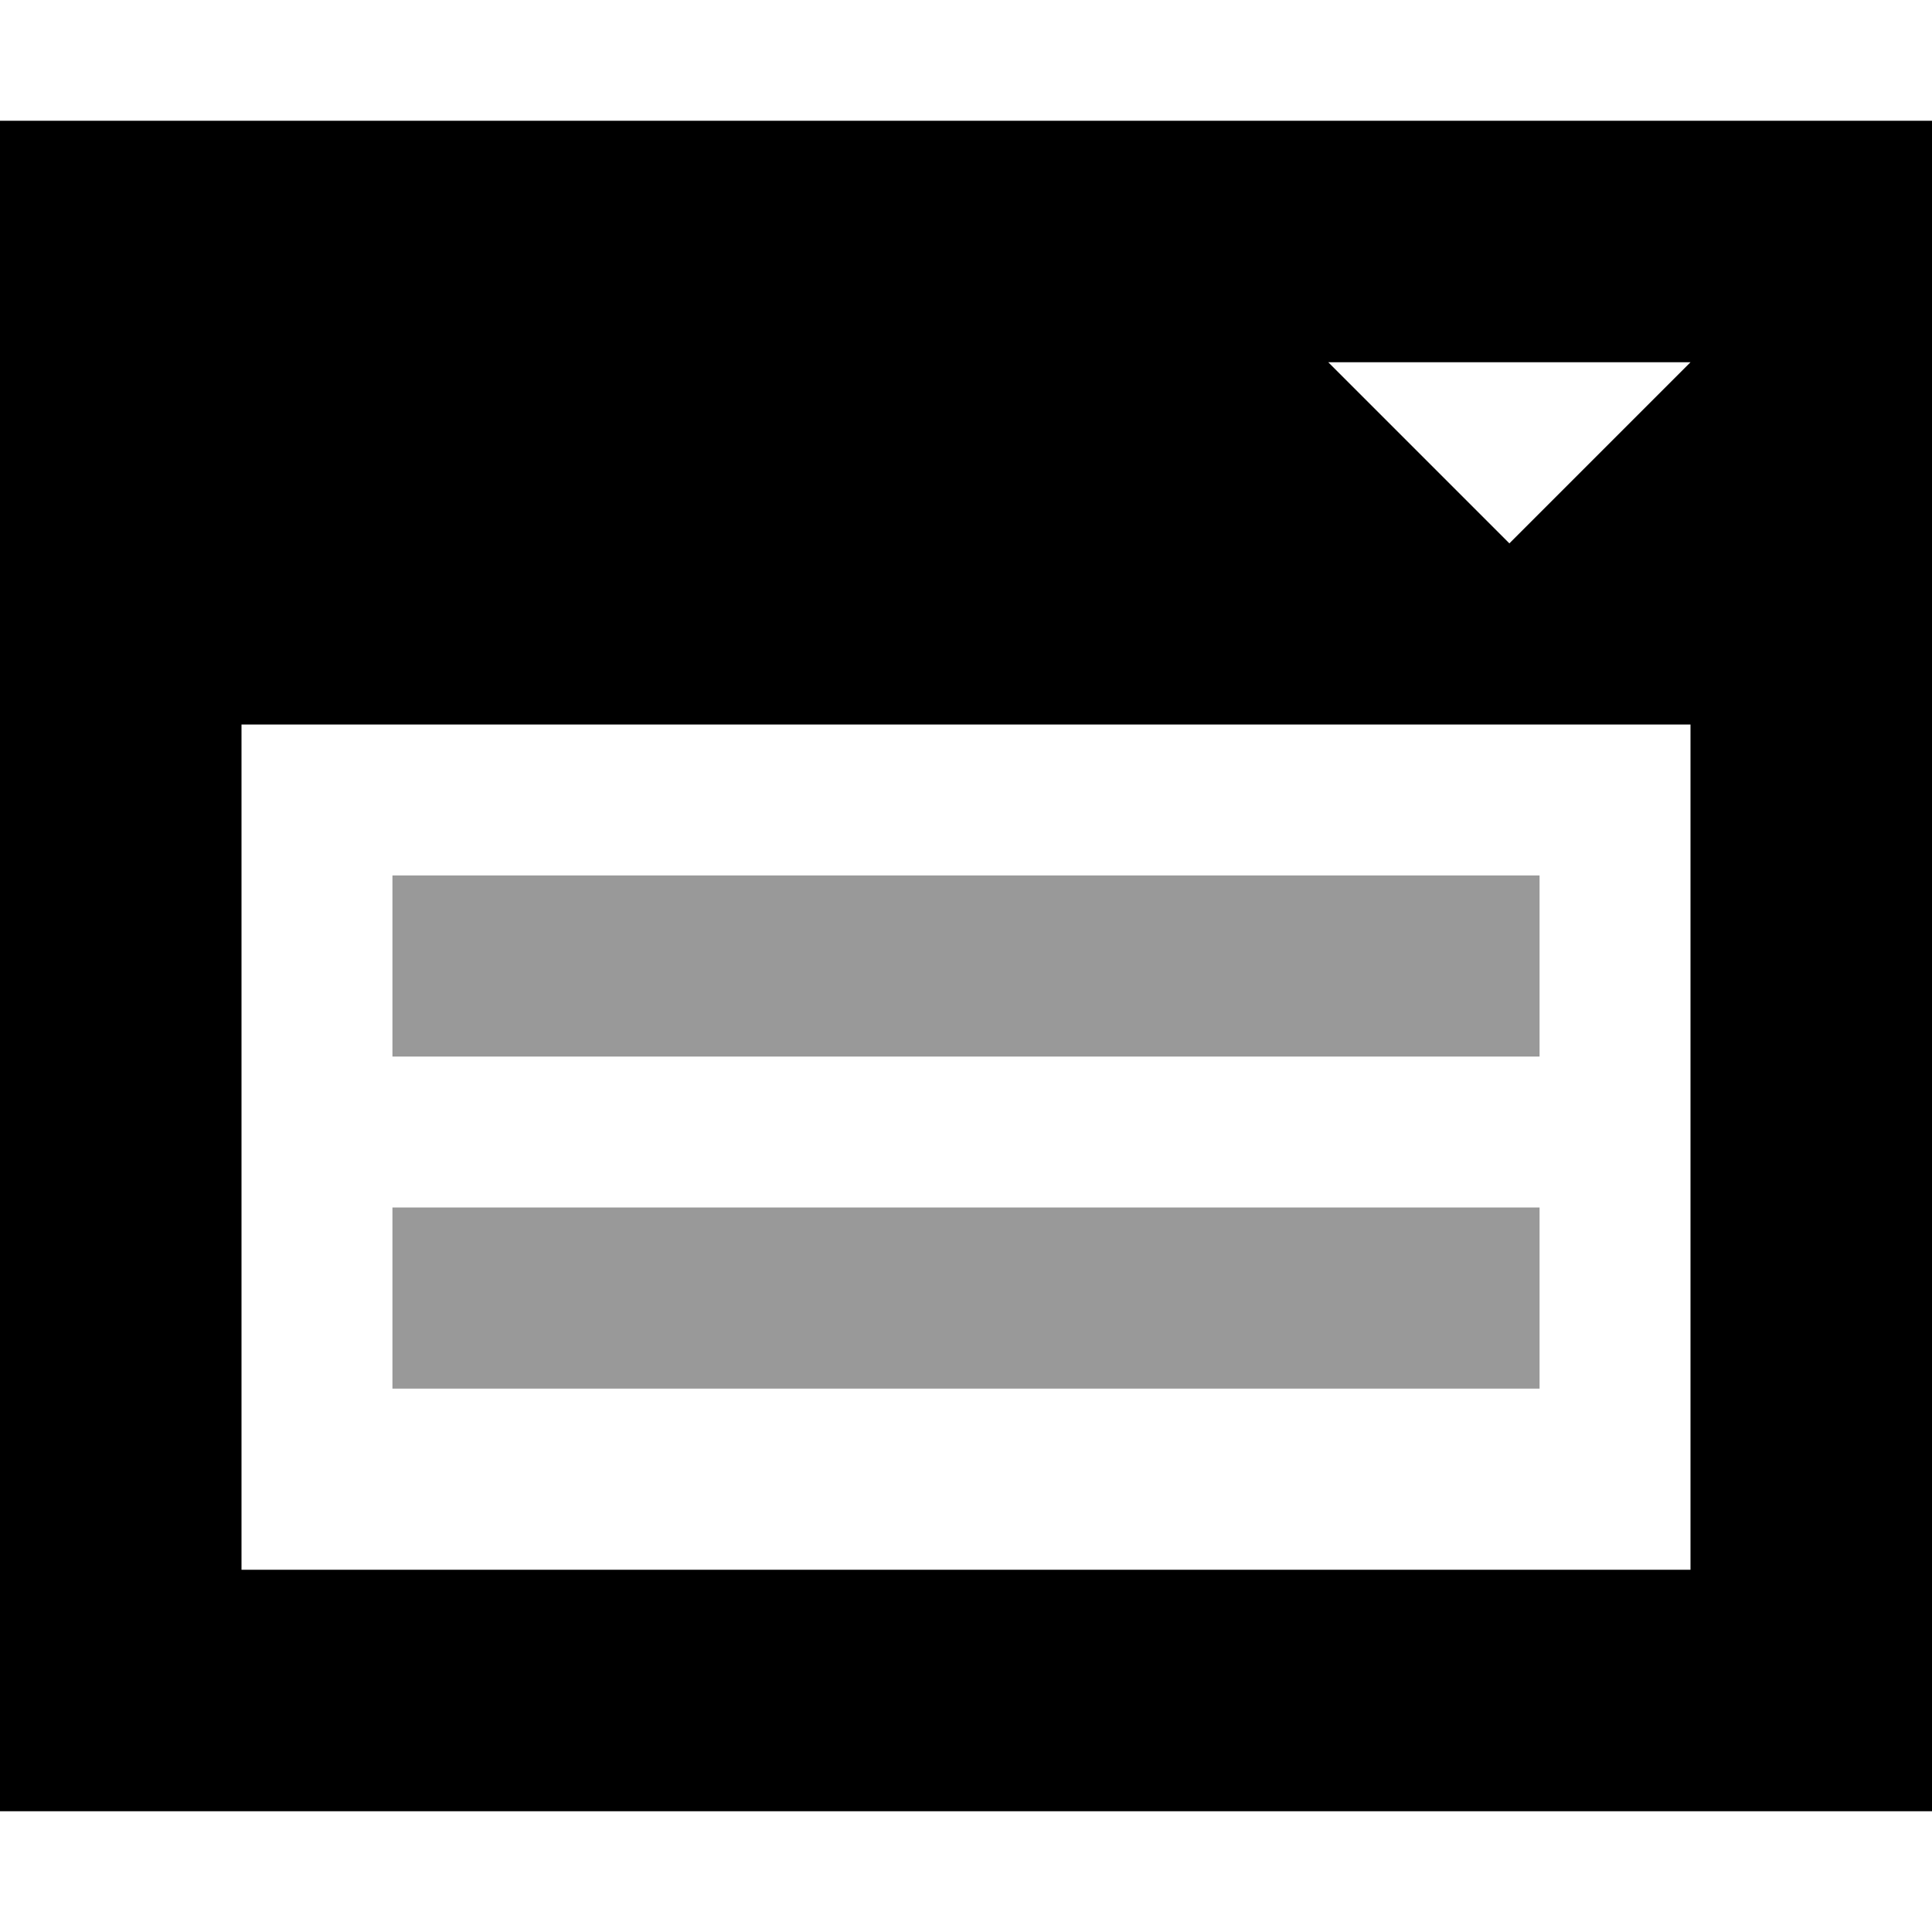 <svg xmlns="http://www.w3.org/2000/svg" viewBox="0 0 512 512"><!--! Font Awesome Pro 6.6.0 by @fontawesome - https://fontawesome.com License - https://fontawesome.com/license (Commercial License) Copyright 2024 Fonticons, Inc. --><defs><style>.fa-secondary{opacity:.4}</style></defs><path class="fa-secondary" d="M104 232l0 48 24 0 256 0 24 0 0-48-24 0-256 0-24 0zm0 88l0 48 24 0 256 0 24 0 0-48-24 0-256 0-24 0z"/><path class="fa-primary" d="M0 32l512 0 0 448L0 480 0 32zM64 192l0 224 384 0 0-224L64 192zm336-48l48-48-96 0 48 48z"/></svg>